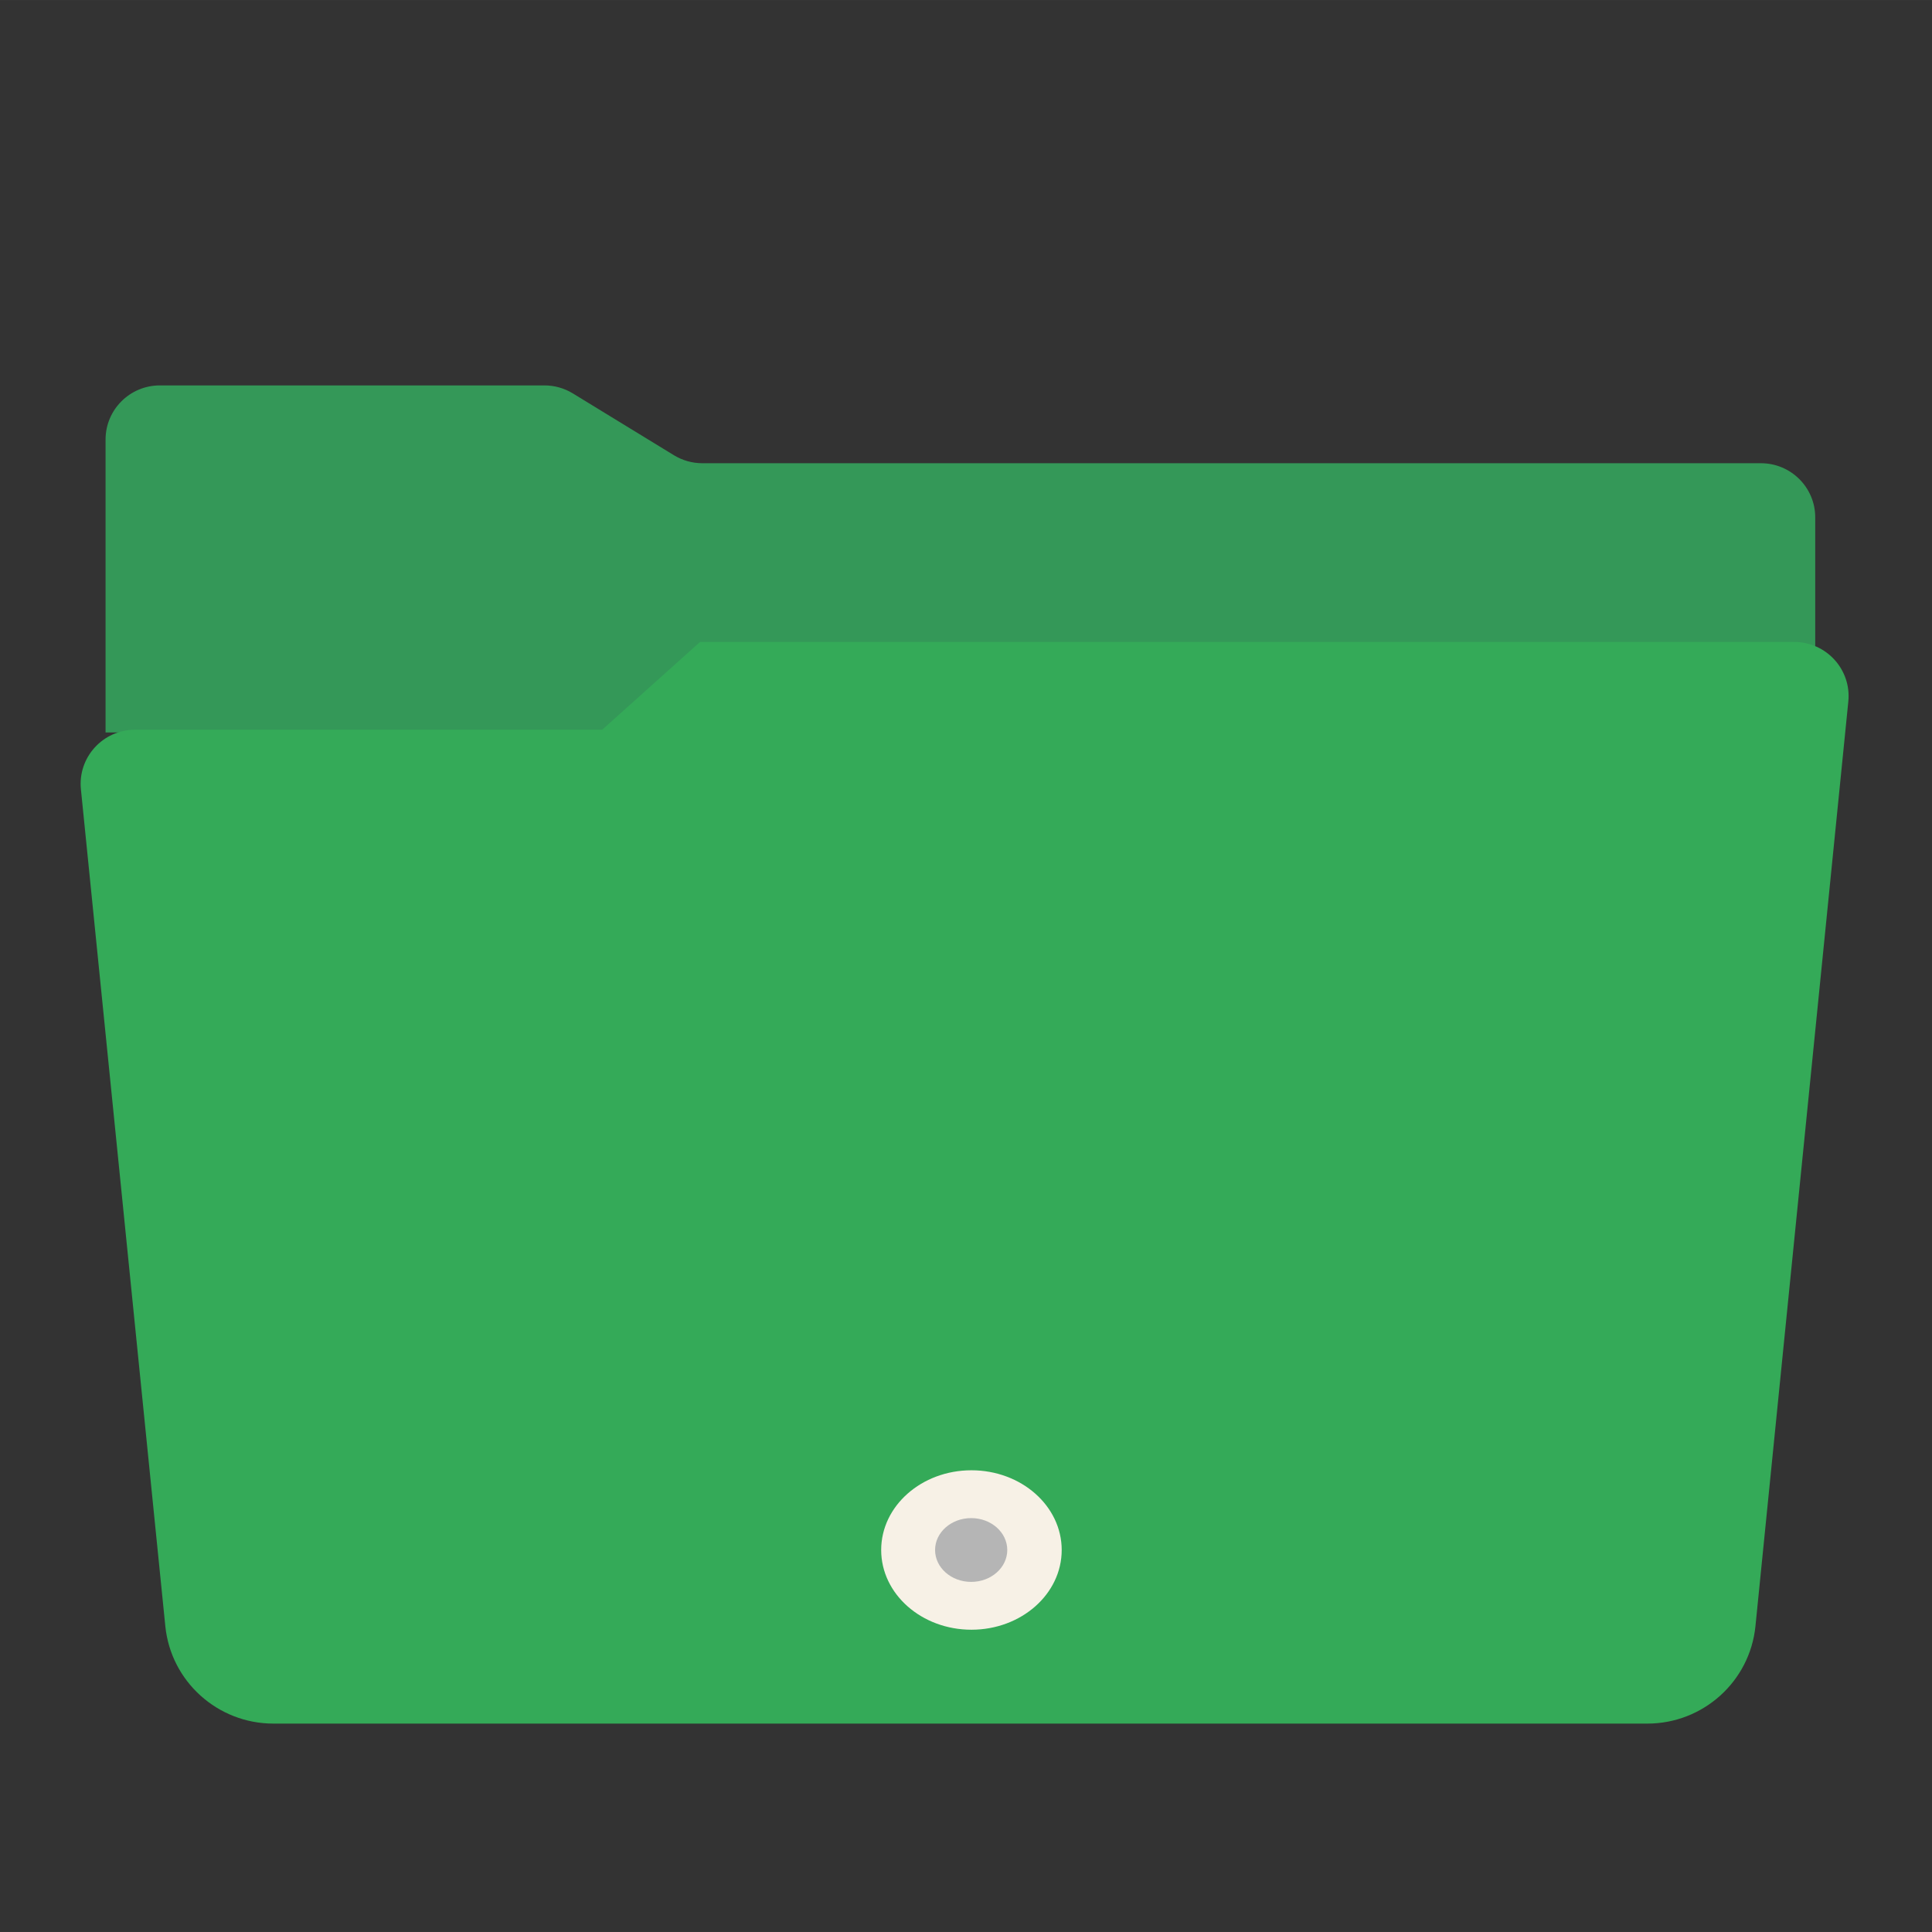 <?xml version="1.0" encoding="UTF-8" standalone="no"?>
<svg
   version="1.1"
   id="Capa_1"
   x="0px"
   y="0px"
   width="512px"
   height="512px"
   viewBox="0 0 79.538 79.537"
   style="enable-background:new 0 0 79.538 79.537;"
   xml:space="preserve"
   sodipodi:docname="ico_expe.svg"
   inkscape:version="1.1 (ce6663b3b7, 2021-05-25)"
   xmlns:inkscape="http://www.inkscape.org/namespaces/inkscape"
   xmlns:sodipodi="http://sodipodi.sourceforge.net/DTD/sodipodi-0.dtd"
   xmlns="http://www.w3.org/2000/svg"
   xmlns:svg="http://www.w3.org/2000/svg"
   xmlns:rdf="http://www.w3.org/1999/02/22-rdf-syntax-ns#"
   xmlns:cc="http://creativecommons.org/ns#"
   xmlns:dc="http://purl.org/dc/elements/1.1/"><rect x="0" y="0" width="79.538" height="79.537" fill="#333333" stroke="none"/><defs
   id="defs39" /><sodipodi:namedview
   pagecolor="#ffffff"
   bordercolor="#666666"
   borderopacity="1"
   objecttolerance="10"
   gridtolerance="10"
   guidetolerance="10"
   inkscape:pageopacity="0"
   inkscape:pageshadow="2"
   inkscape:window-width="1364"
   inkscape:window-height="685"
   id="namedview37"
   showgrid="false"
   inkscape:zoom="0.6312251"
   inkscape:cx="41.189744"
   inkscape:cy="320.01262"
   inkscape:window-x="0"
   inkscape:window-y="28"
   inkscape:window-maximized="0"
   inkscape:current-layer="g4"
   inkscape:document-rotation="0"
   inkscape:pagecheckerboard="0" />
<g
   id="g4">
	
<path
   fill="#25a525"
   d="M 6.583,15.866 H 22.412 c 0.413,0 0.818,0.114 1.17,0.329 l 4.163,2.546 c 0.352,0.215 0.757,0.329 1.17,0.329 h 43.579 c 1.235,0 2.237,0.998 2.237,2.229 v 8.854 H 4.346 V 18.095 c 0,-1.231 1.002,-2.229 2.237,-2.229 z"
   id="path2-3"
   style="stroke-width:0.143;fill:#349858;fill-opacity:1" /><path
   fill="#31ce36"
   d="M 73.866,26.428 H 28.82 L 24.791,30.042 H 5.557 c -1.324,0 -2.358,1.139 -2.226,2.452 l 3.475,34.452 c 0.23,2.278 2.154,4.012 4.452,4.012 h 56.56 c 2.298,0 4.223,-1.735 4.452,-4.014 l 3.823,-38.064 c 0.132,-1.312 -0.902,-2.451 -2.226,-2.451 z"
   id="path4"
   style="stroke-width:0.143;fill:#34aa58;fill-opacity:1" /><ellipse
   fill="#f7f1e6"
   cx="39.993"
   cy="63.811"
   rx="3.716"
   ry="3.282"
   id="ellipse6"
   style="stroke-width:0.124" /><ellipse
   fill="#b5b5b5"
   cx="39.982"
   cy="63.811"
   rx="1.486"
   ry="1.313"
   id="ellipse8"
   style="stroke-width:0.124" /></g>
<g
   id="g6">
</g>
<g
   id="g8">
</g>
<g
   id="g10">
</g>
<g
   id="g12">
</g>
<g
   id="g14">
</g>
<g
   id="g16">
</g>
<g
   id="g18">
</g>
<g
   id="g20">
</g>
<g
   id="g22">
</g>
<g
   id="g24">
</g>
<g
   id="g26">
</g>
<g
   id="g28">
</g>
<g
   id="g30">
</g>
<g
   id="g32">
</g>
<g
   id="g34">
</g>
</svg>
